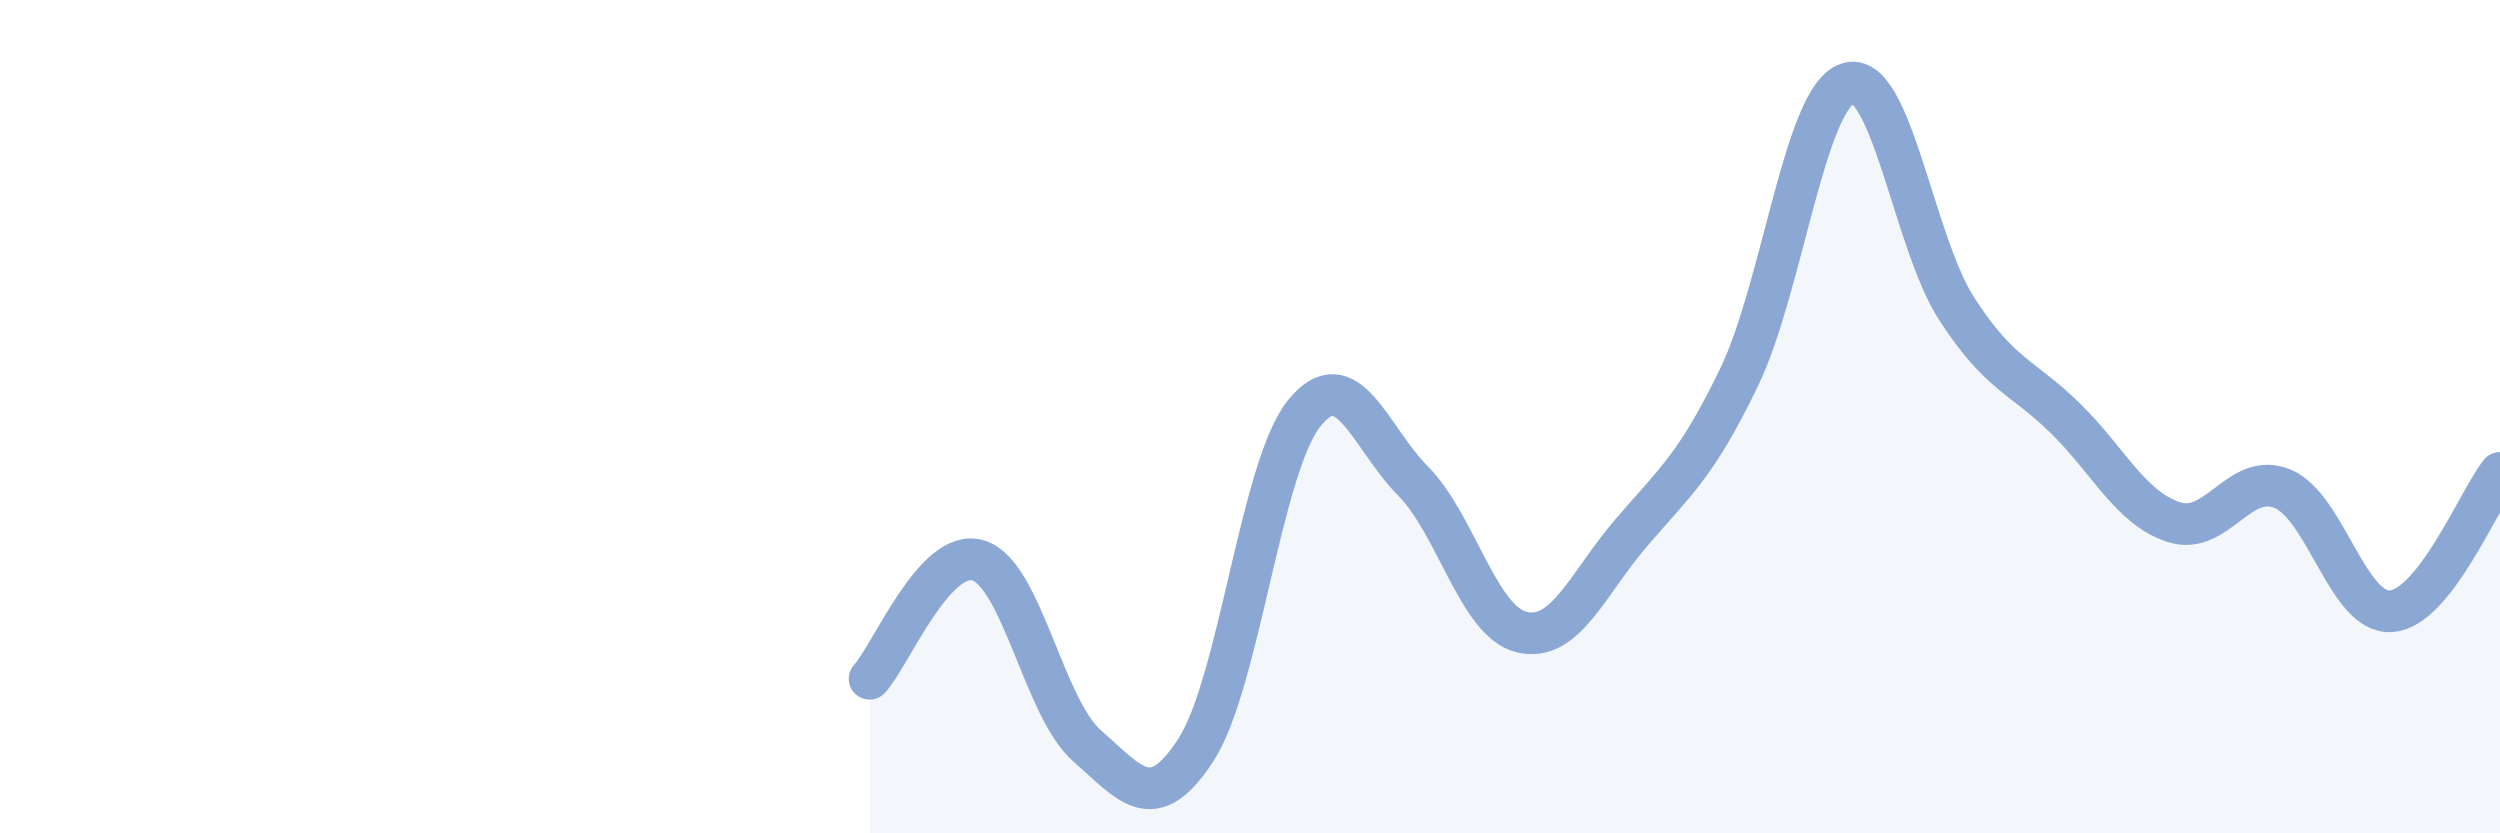
    <svg width="60" height="20" viewBox="0 0 60 20" xmlns="http://www.w3.org/2000/svg">
      <path
        d="M 20.87,16.29 C 21.39,15.72 22.44,13.13 23.48,13.45 C 24.52,13.77 25.05,16.99 26.09,17.9 C 27.13,18.81 27.66,19.6 28.7,18 C 29.74,16.4 30.26,11.21 31.3,9.92 C 32.34,8.63 32.87,10.49 33.91,11.54 C 34.95,12.59 35.48,14.92 36.52,15.17 C 37.56,15.42 38.09,14.03 39.13,12.81 C 40.17,11.59 40.7,11.21 41.74,9.05 C 42.78,6.89 43.31,2.33 44.35,2 C 45.39,1.67 45.92,5.8 46.96,7.41 C 48,9.02 48.53,9.02 49.57,10.04 C 50.61,11.06 51.13,12.19 52.17,12.53 C 53.21,12.87 53.74,11.3 54.78,11.73 C 55.82,12.16 56.35,14.75 57.39,14.67 C 58.43,14.59 59.48,12.01 60,11.35L60 20L20.87 20Z"
        fill="#8ba7d3"
        opacity="0.1"
        stroke-linecap="round"
        stroke-linejoin="round"
      />
      <path
        d="M 20.87,16.29 C 21.39,15.72 22.44,13.13 23.48,13.45 C 24.52,13.77 25.05,16.99 26.09,17.9 C 27.13,18.81 27.66,19.6 28.7,18 C 29.74,16.4 30.26,11.21 31.3,9.92 C 32.34,8.63 32.87,10.49 33.91,11.54 C 34.95,12.59 35.48,14.92 36.52,15.17 C 37.56,15.42 38.09,14.03 39.13,12.81 C 40.17,11.59 40.7,11.21 41.74,9.05 C 42.78,6.89 43.31,2.33 44.35,2 C 45.39,1.67 45.92,5.8 46.96,7.41 C 48,9.02 48.53,9.02 49.57,10.04 C 50.61,11.06 51.13,12.19 52.17,12.53 C 53.21,12.87 53.74,11.3 54.78,11.73 C 55.82,12.16 56.35,14.75 57.39,14.67 C 58.43,14.59 59.48,12.01 60,11.35"
        stroke="#8ba7d3"
        stroke-width="1"
        fill="none"
        stroke-linecap="round"
        stroke-linejoin="round"
      />
    </svg>
  